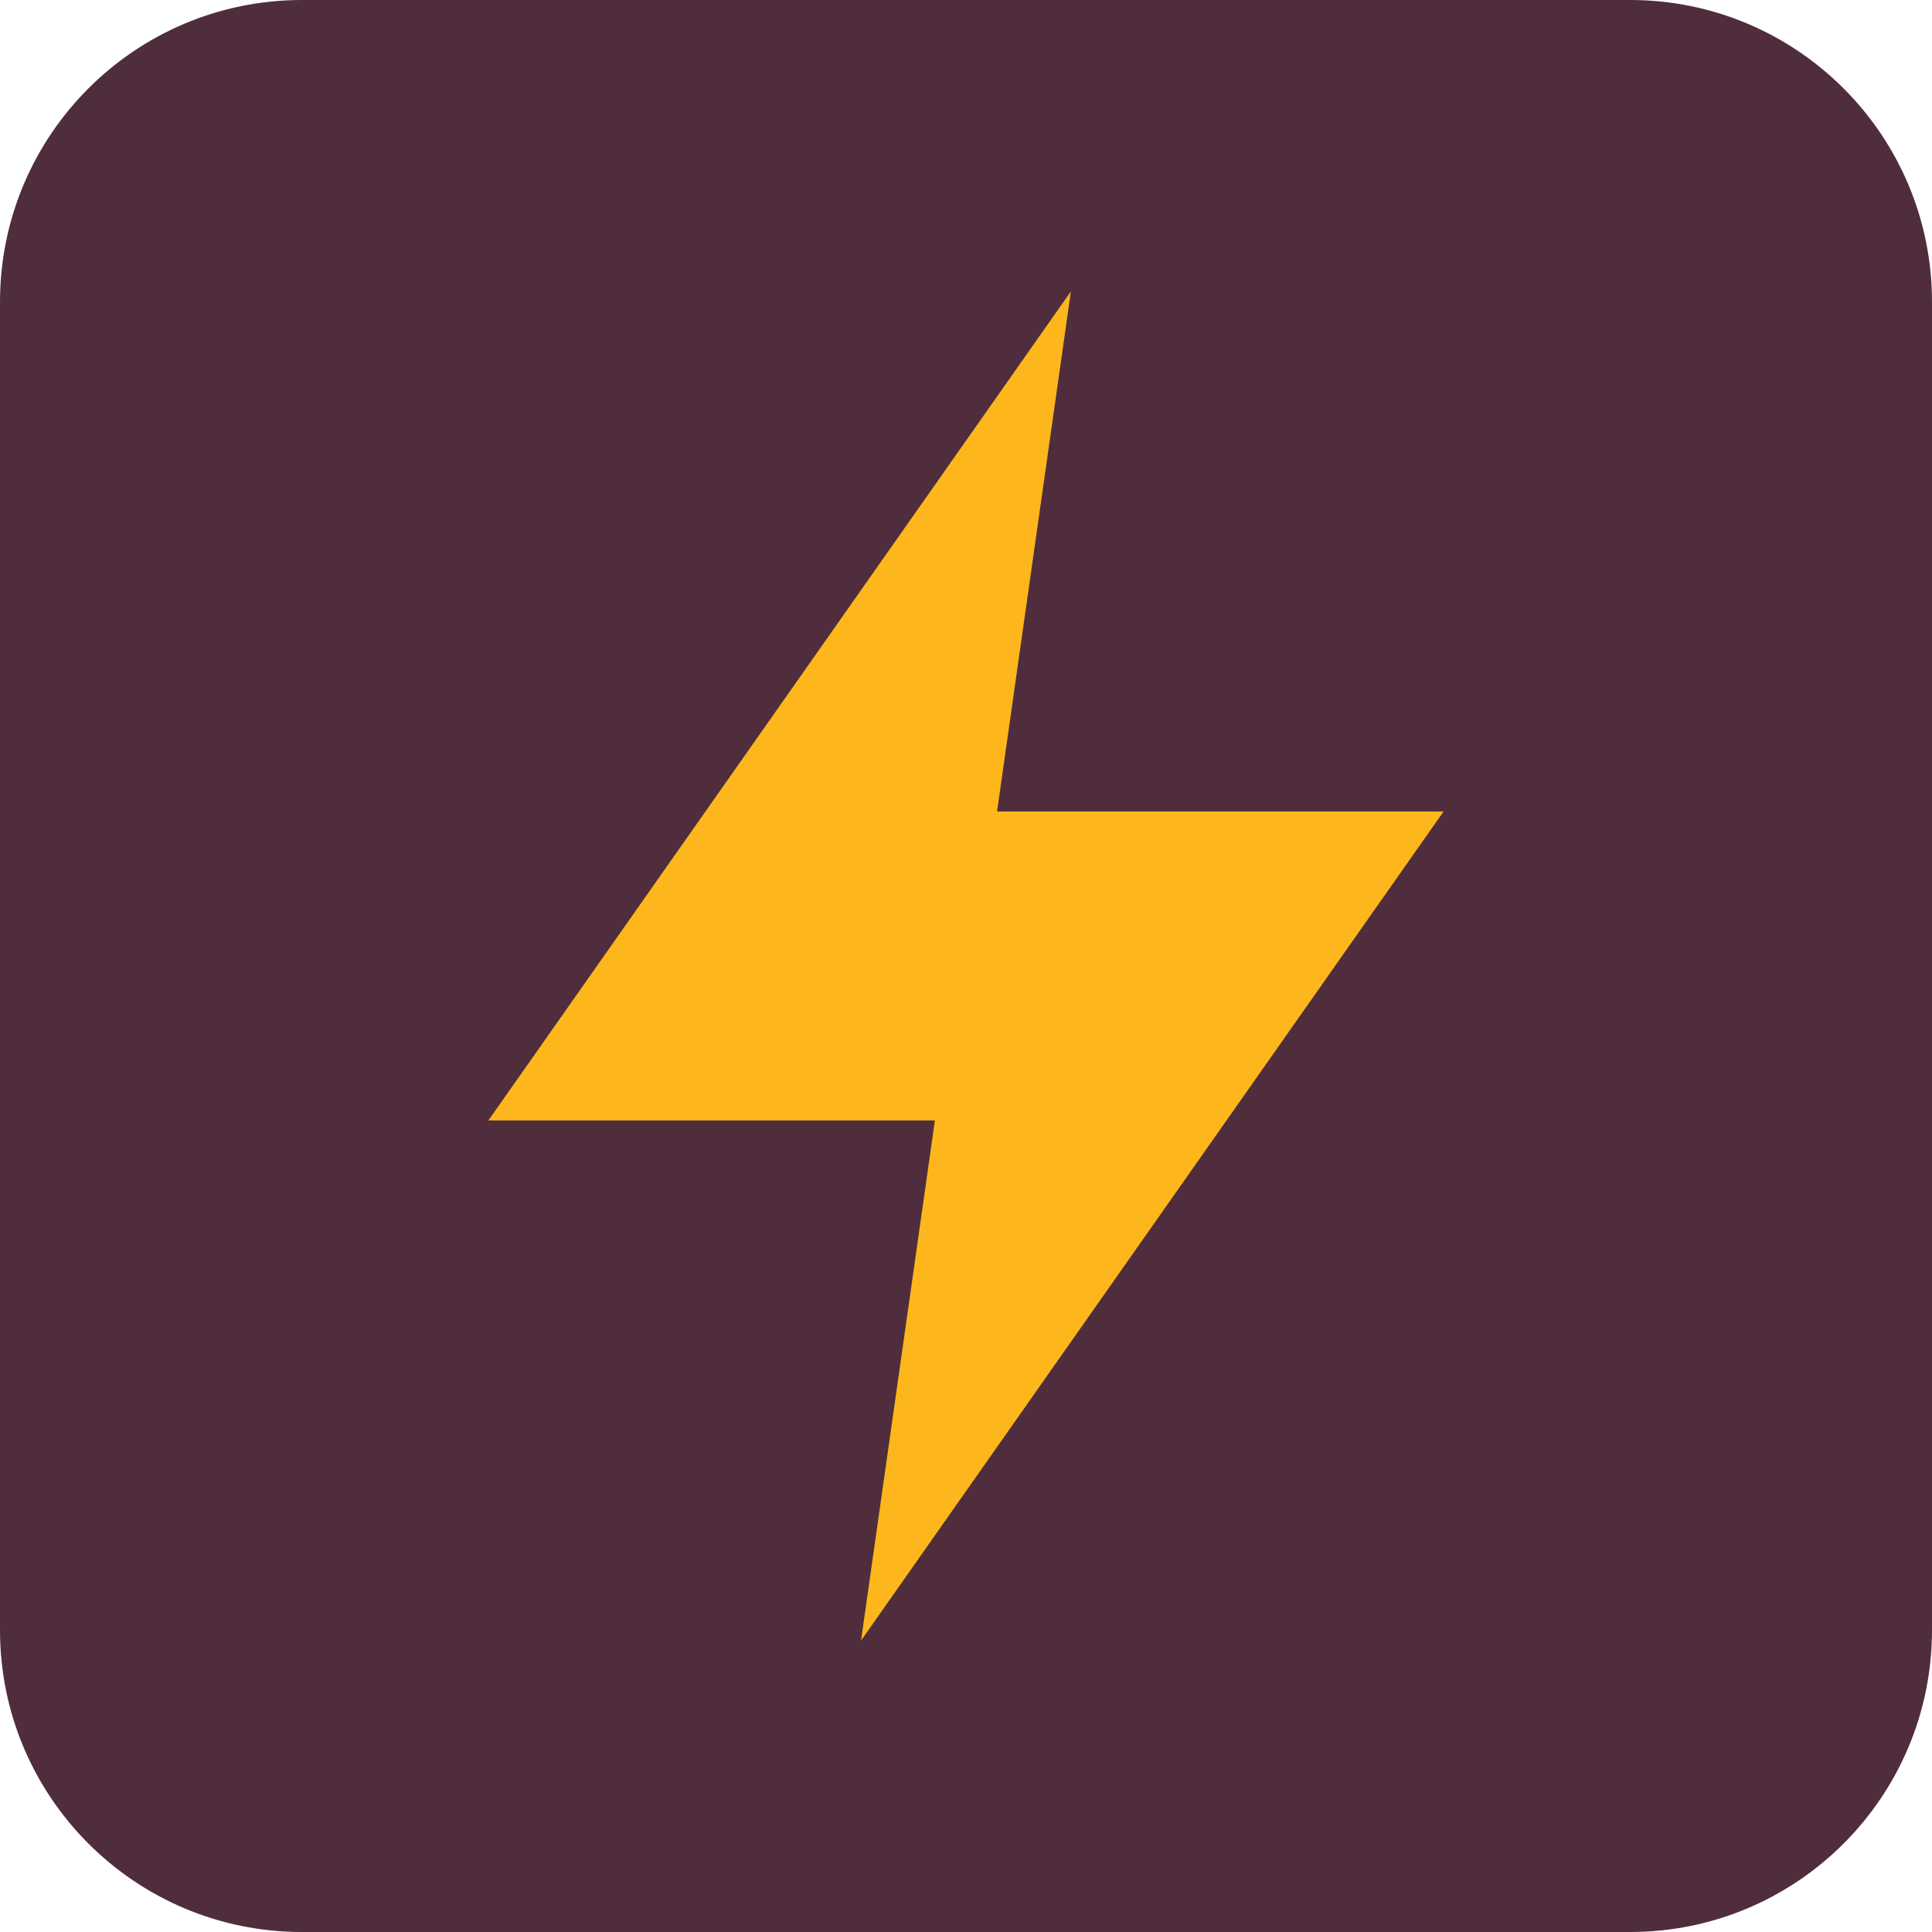 <?xml version="1.0" encoding="utf-8"?>
<svg xmlns="http://www.w3.org/2000/svg" width="40" height="40" viewBox="0 0 40 40" fill="none">
<g clip-path="url(#clip0_1441_447162)">
<path d="M33.75 0H6.25C2.798 0 0 2.798 0 6.25V33.75C0 37.202 2.798 40 6.25 40H33.75C37.202 40 40 37.202 40 33.75V6.25C40 2.798 37.202 0 33.75 0Z" fill="#502D3C"/>
<path d="M29.888 16.801H20.643L22.172 6.033L10.111 23.198H19.356L17.827 33.966L29.888 16.801Z" fill="#FDB71C"/>
</g>
<defs>
<clipPath id="clip0_1441_447162">
<rect width="40" height="40" fill="white"/>
</clipPath>
</defs>
</svg>